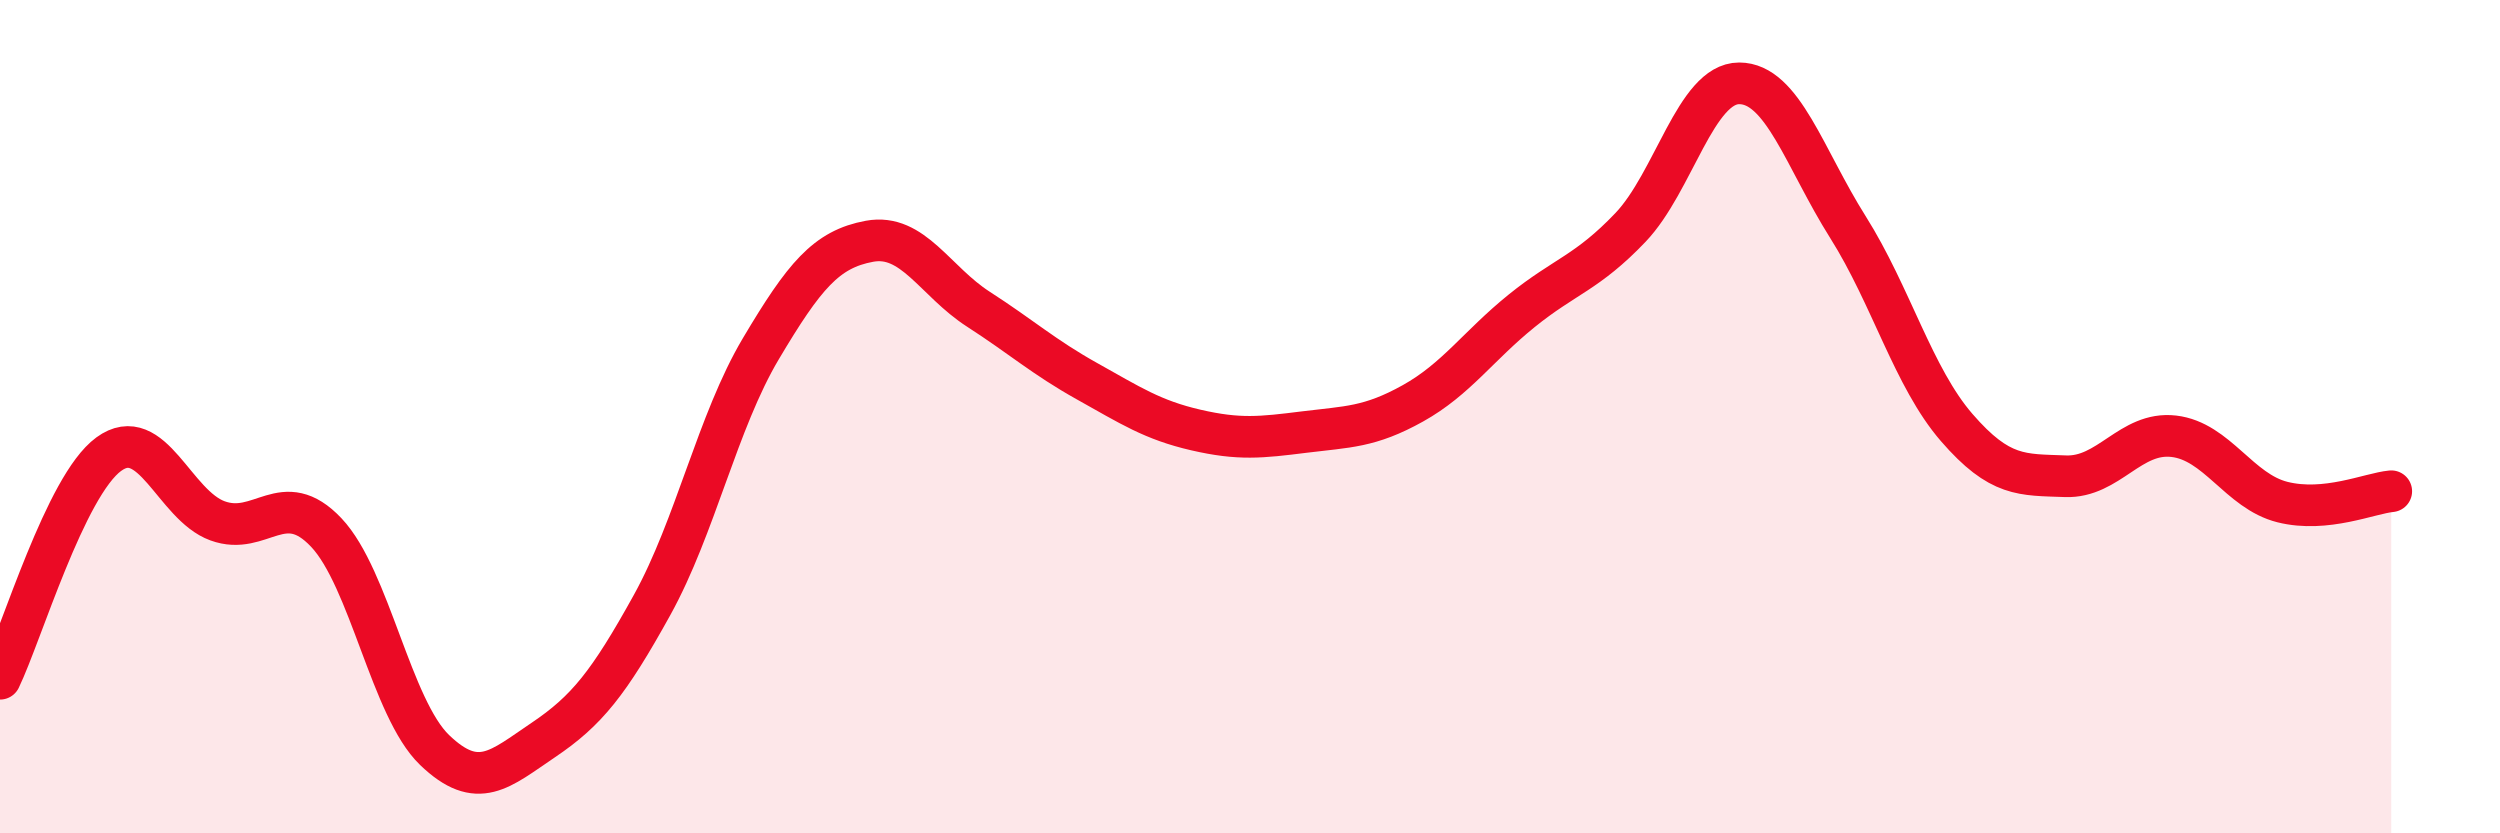
    <svg width="60" height="20" viewBox="0 0 60 20" xmlns="http://www.w3.org/2000/svg">
      <path
        d="M 0,16.29 C 0.52,15.21 1.57,11.66 2.61,10.9 C 3.65,10.14 4.18,12.12 5.22,12.5 C 6.26,12.88 6.79,11.68 7.83,12.78 C 8.87,13.88 9.39,17 10.43,18 C 11.47,19 12,18.46 13.04,17.76 C 14.08,17.06 14.61,16.4 15.65,14.52 C 16.69,12.64 17.22,10.12 18.26,8.37 C 19.3,6.62 19.83,5.98 20.87,5.79 C 21.91,5.6 22.44,6.75 23.48,7.42 C 24.52,8.09 25.05,8.57 26.09,9.15 C 27.13,9.73 27.66,10.08 28.7,10.32 C 29.74,10.56 30.26,10.5 31.3,10.37 C 32.34,10.24 32.87,10.26 33.91,9.68 C 34.95,9.1 35.48,8.3 36.52,7.46 C 37.56,6.62 38.09,6.55 39.13,5.46 C 40.17,4.37 40.7,2 41.74,2 C 42.78,2 43.31,3.8 44.35,5.45 C 45.39,7.1 45.92,9.06 46.96,10.26 C 48,11.46 48.53,11.39 49.57,11.43 C 50.61,11.47 51.13,10.35 52.17,10.47 C 53.21,10.59 53.74,11.79 54.78,12.05 C 55.82,12.31 56.87,11.84 57.39,11.79L57.39 20L0 20Z"
        fill="#EB0A25"
        opacity="0.1"
        stroke-linecap="round"
        stroke-linejoin="round"
      />
      <path
        d="M 0,16.29 C 0.52,15.21 1.57,11.66 2.61,10.9 C 3.65,10.14 4.18,12.12 5.22,12.5 C 6.26,12.88 6.79,11.68 7.83,12.78 C 8.87,13.88 9.39,17 10.43,18 C 11.47,19 12,18.46 13.04,17.76 C 14.08,17.06 14.61,16.4 15.65,14.52 C 16.69,12.64 17.22,10.12 18.26,8.37 C 19.3,6.62 19.83,5.98 20.87,5.79 C 21.91,5.6 22.44,6.75 23.48,7.42 C 24.52,8.09 25.05,8.57 26.09,9.15 C 27.13,9.73 27.66,10.08 28.7,10.32 C 29.74,10.56 30.26,10.5 31.3,10.37 C 32.34,10.24 32.87,10.26 33.91,9.68 C 34.95,9.1 35.48,8.3 36.52,7.46 C 37.56,6.62 38.09,6.55 39.13,5.46 C 40.17,4.37 40.7,2 41.74,2 C 42.78,2 43.31,3.8 44.35,5.45 C 45.39,7.1 45.92,9.06 46.96,10.26 C 48,11.46 48.53,11.39 49.57,11.43 C 50.61,11.47 51.13,10.35 52.17,10.47 C 53.21,10.59 53.74,11.79 54.78,12.05 C 55.82,12.31 56.87,11.84 57.39,11.79"
        stroke="#EB0A25"
        stroke-width="1"
        fill="none"
        stroke-linecap="round"
        stroke-linejoin="round"
      />
    </svg>
  